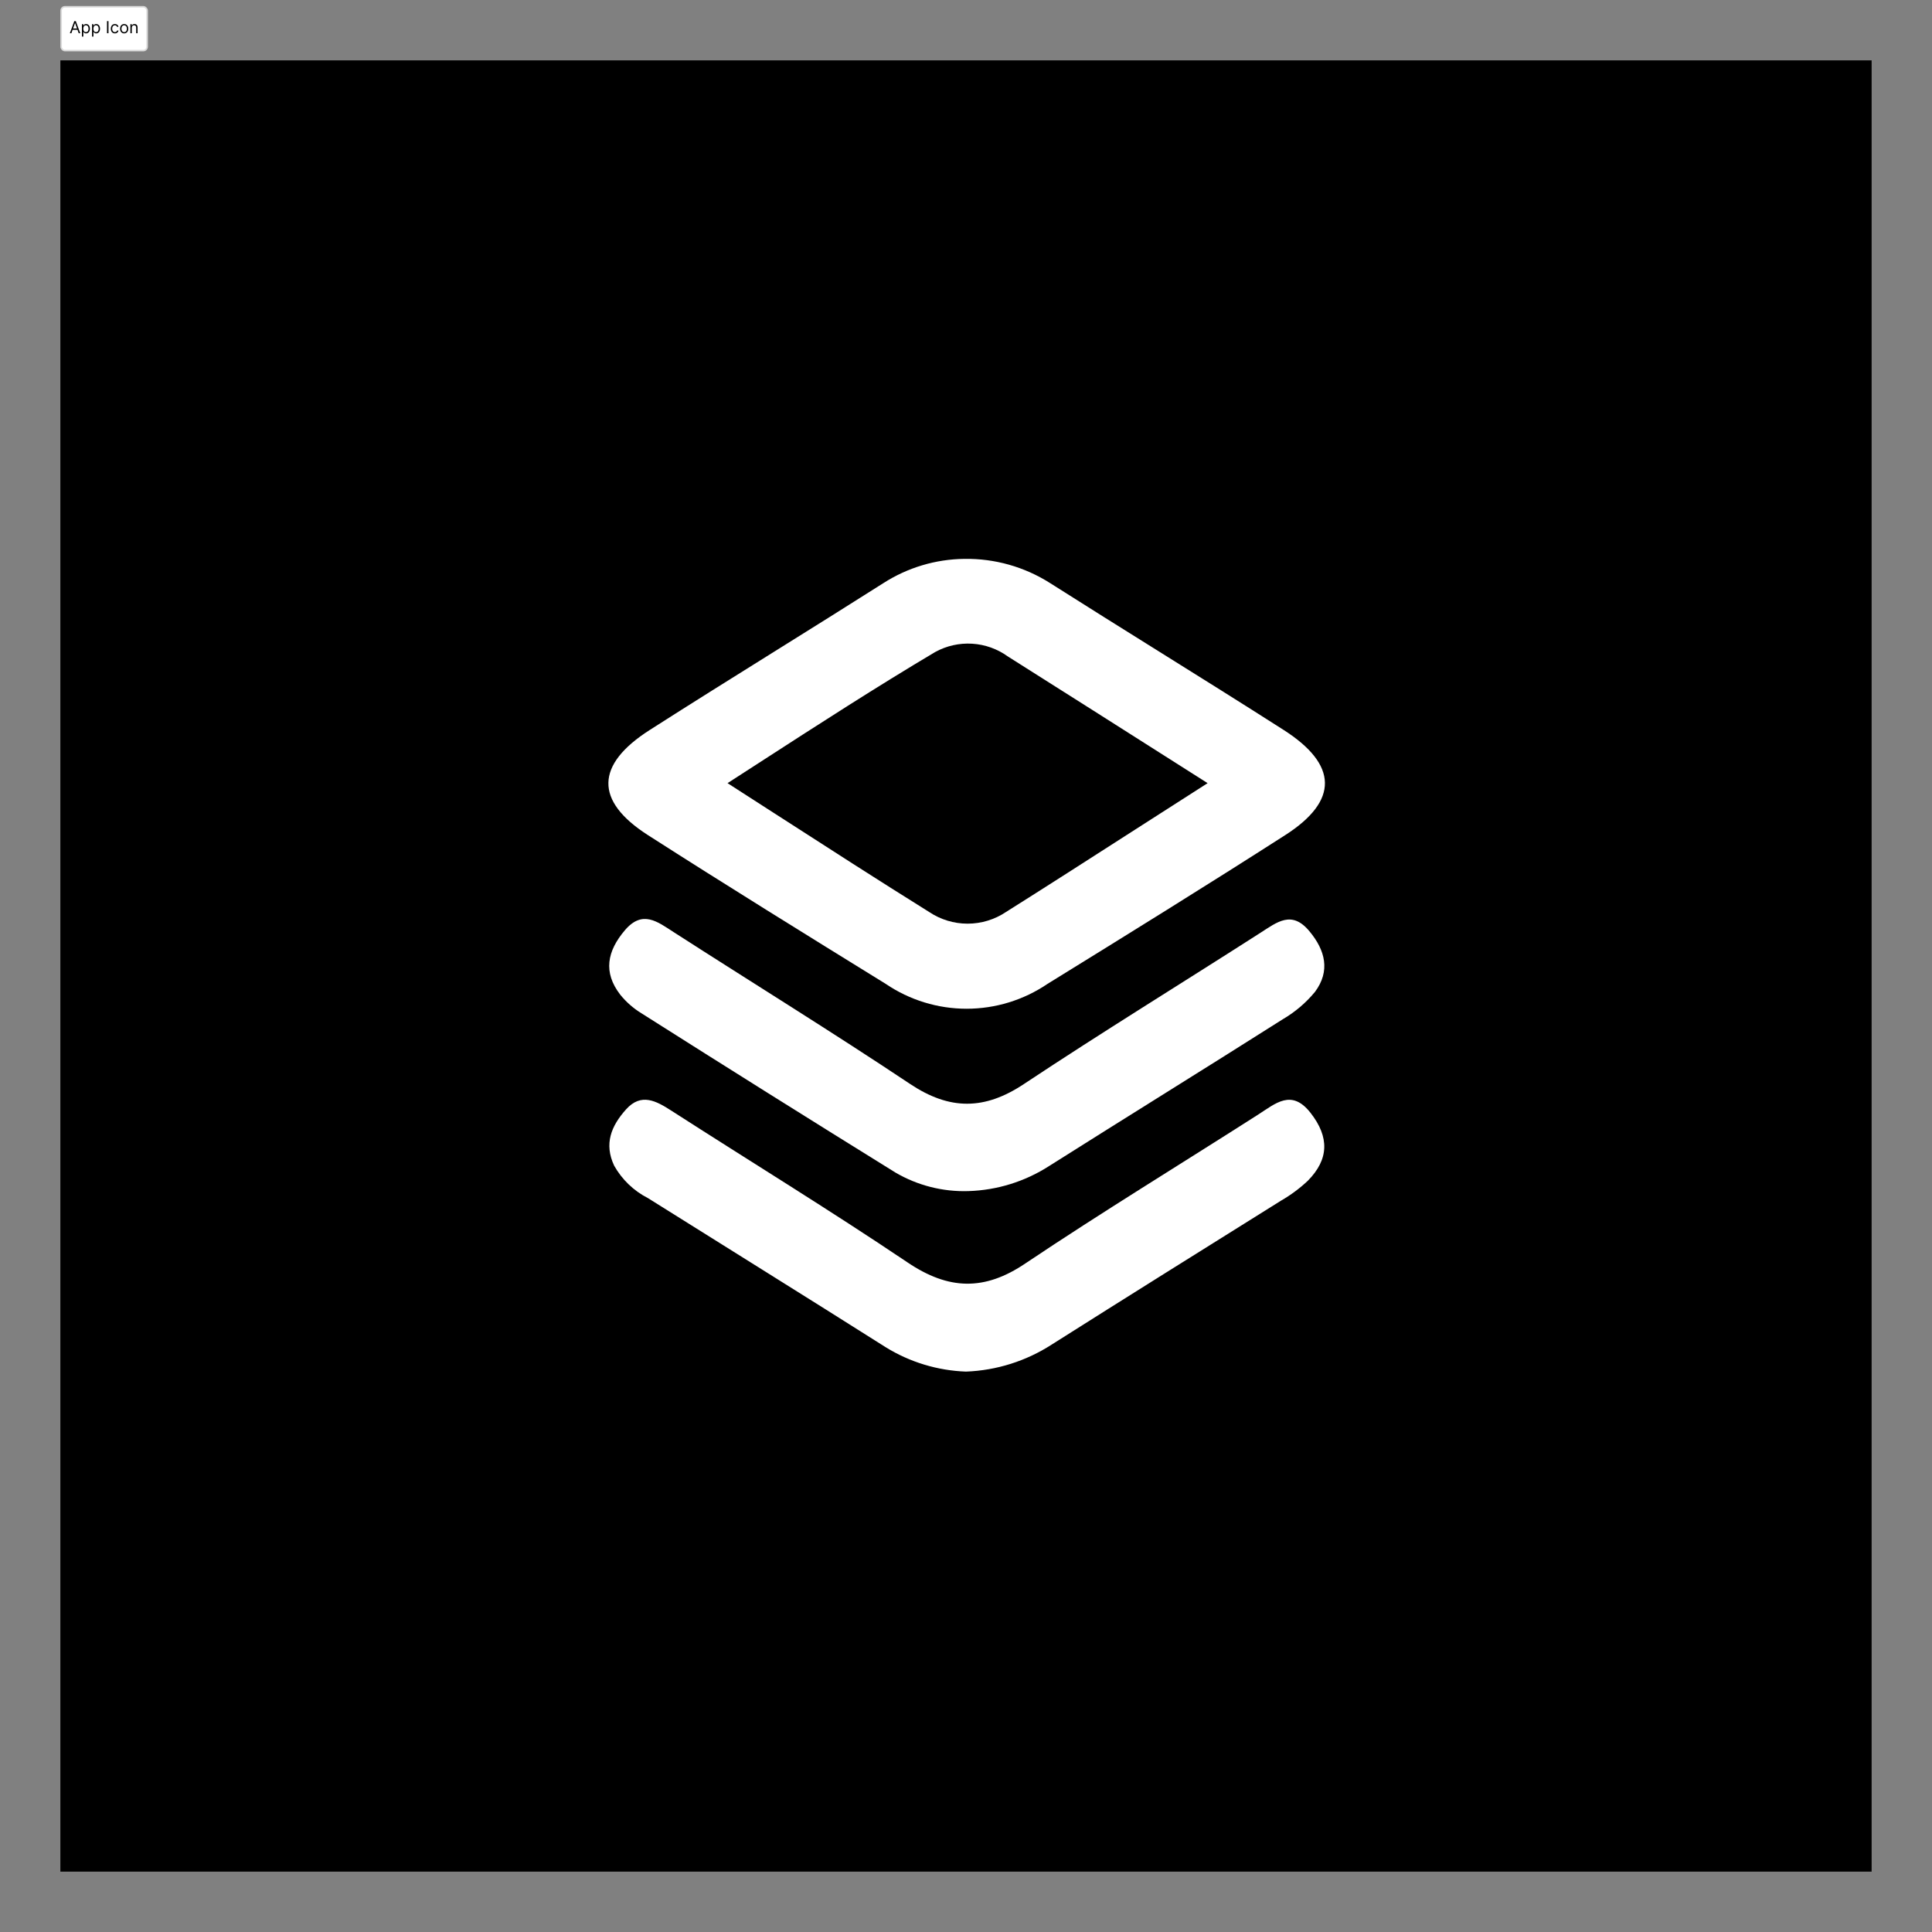 <svg width="1280" height="1280" viewBox="0 0 1280 1280" fill="none" xmlns="http://www.w3.org/2000/svg">
<rect x="0" y="0" width="1280" height="1280" fill="#808080" stroke="none"/>
<rect x="40" y="40" width="1200" height="1200" fill="black"/>
<path d="M639.965 908.718C621.137 908.034 602.811 902.466 586.785 892.561C534.433 859.421 481.762 826.726 429.283 793.777C419.862 788.974 412.072 781.495 406.891 772.277C400.148 757.902 404.792 746.134 414.779 735.002C424.766 723.871 434.689 729.341 444.867 735.893C496.965 769.415 549.89 801.792 601.289 836.395C628.387 854.651 652.178 855.477 679.467 836.967C730.039 803.064 782.137 771.323 833.471 738.501C845.049 731.122 855.672 721.199 868.267 737.292C880.862 753.385 880.481 768.079 866.486 782.264C861.141 787.3 855.227 791.698 848.865 795.367C797.976 827.171 747.087 858.976 696.834 890.78C679.835 901.764 660.189 907.961 639.965 908.718Z" fill="white"/>
<path d="M641.619 789.133C624.669 789.676 607.91 785.421 593.274 776.856C537.041 741.999 480.978 706.844 425.084 671.393C419.703 668.121 414.926 663.946 410.963 659.053C399.449 644.168 402.248 630.174 413.952 616.371C425.657 602.568 435.58 610.646 446.458 617.643C498.556 651.165 551.354 683.733 602.943 718.145C629.151 735.638 652.306 735.574 678.45 718.145C730.103 683.86 782.964 651.42 835.126 617.961C846.003 611.028 855.799 602.823 867.504 616.944C878.127 629.665 881.435 643.341 871.257 657.081C865.264 664.36 858.027 670.52 849.884 675.273C798.422 707.904 746.578 739.963 695.053 772.531C679.077 782.809 660.607 788.548 641.619 789.133Z" fill="white"/>
<path fill-rule="evenodd" clip-rule="evenodd" d="M695.687 386.298C678.743 375.532 659.018 369.96 638.946 370.269C619.921 370.475 601.338 376.03 585.321 386.298C561.558 401.395 537.673 416.303 513.791 431.208C485.953 448.582 458.12 465.953 430.49 483.62C394.422 506.646 393.913 530.563 429.154 553.208C481.379 586.666 534.113 619.297 586.848 651.865C602.653 662.584 621.311 668.315 640.409 668.315C659.507 668.315 678.165 662.584 693.97 651.865C746.704 619.297 799.438 586.666 851.599 553.208C886.968 530.499 886.459 506.646 850.455 483.62C822.764 465.915 794.889 448.507 767.009 431.095C743.202 416.227 719.391 401.357 695.687 386.298ZM748.431 551.946C765.183 541.191 782.318 530.189 800.077 518.858L790.311 512.654C746.759 484.982 707.257 459.883 667.701 434.895C660.781 429.911 652.591 426.99 644.079 426.472C635.567 425.955 627.083 427.861 619.61 431.969C580.458 455.22 542.192 479.962 502.297 505.756C495.587 510.095 488.832 514.463 482.018 518.858C492.489 525.59 502.751 532.202 512.855 538.713C548.295 561.55 581.795 583.136 615.603 604.222C623.131 609.262 631.987 611.952 641.047 611.952C650.107 611.952 658.963 609.262 666.492 604.222C693.481 587.225 720.42 569.93 748.431 551.946Z" fill="white"/>
<rect x="40" y="4" width="57.984" height="30" rx="3" fill="white"/>
<rect x="40.5" y="4.5" width="56.984" height="29" rx="2.5" stroke="black" stroke-opacity="0.149"/>
<path d="M47.297 22H46.281L49.219 14H50.219L53.156 22H52.141L49.75 15.266H49.688L47.297 22ZM47.672 18.875H51.766V19.734H47.672V18.875ZM54.277 24.25V16H55.168V16.953H55.277C55.345 16.849 55.439 16.716 55.559 16.555C55.681 16.391 55.855 16.245 56.082 16.117C56.311 15.987 56.621 15.922 57.012 15.922C57.517 15.922 57.962 16.048 58.348 16.301C58.733 16.553 59.034 16.912 59.25 17.375C59.466 17.838 59.574 18.385 59.574 19.016C59.574 19.651 59.466 20.202 59.25 20.668C59.034 21.131 58.734 21.491 58.352 21.746C57.969 21.999 57.527 22.125 57.027 22.125C56.642 22.125 56.333 22.061 56.102 21.934C55.87 21.803 55.691 21.656 55.566 21.492C55.441 21.326 55.345 21.188 55.277 21.078H55.199V24.25H54.277ZM55.184 19C55.184 19.453 55.25 19.853 55.383 20.199C55.516 20.543 55.71 20.812 55.965 21.008C56.22 21.201 56.533 21.297 56.902 21.297C57.288 21.297 57.609 21.195 57.867 20.992C58.128 20.787 58.323 20.51 58.453 20.164C58.586 19.815 58.652 19.427 58.652 19C58.652 18.578 58.587 18.198 58.457 17.859C58.329 17.518 58.135 17.249 57.875 17.051C57.617 16.85 57.293 16.75 56.902 16.75C56.527 16.75 56.212 16.845 55.957 17.035C55.702 17.223 55.509 17.486 55.379 17.824C55.249 18.16 55.184 18.552 55.184 19ZM60.98 24.25V16H61.871V16.953H61.98C62.048 16.849 62.142 16.716 62.262 16.555C62.384 16.391 62.559 16.245 62.785 16.117C63.014 15.987 63.324 15.922 63.715 15.922C64.22 15.922 64.665 16.048 65.051 16.301C65.436 16.553 65.737 16.912 65.953 17.375C66.169 17.838 66.277 18.385 66.277 19.016C66.277 19.651 66.169 20.202 65.953 20.668C65.737 21.131 65.438 21.491 65.055 21.746C64.672 21.999 64.231 22.125 63.73 22.125C63.345 22.125 63.036 22.061 62.805 21.934C62.573 21.803 62.395 21.656 62.27 21.492C62.145 21.326 62.048 21.188 61.98 21.078H61.902V24.25H60.98ZM61.887 19C61.887 19.453 61.953 19.853 62.086 20.199C62.219 20.543 62.413 20.812 62.668 21.008C62.923 21.201 63.236 21.297 63.605 21.297C63.991 21.297 64.312 21.195 64.57 20.992C64.831 20.787 65.026 20.51 65.156 20.164C65.289 19.815 65.356 19.427 65.356 19C65.356 18.578 65.29 18.198 65.16 17.859C65.033 17.518 64.838 17.249 64.578 17.051C64.32 16.85 63.996 16.75 63.605 16.75C63.23 16.75 62.915 16.845 62.66 17.035C62.405 17.223 62.212 17.486 62.082 17.824C61.952 18.16 61.887 18.552 61.887 19ZM71.871 14V22H70.902V14H71.871ZM76.126 22.125C75.564 22.125 75.079 21.992 74.673 21.727C74.267 21.461 73.954 21.095 73.735 20.629C73.517 20.163 73.407 19.63 73.407 19.031C73.407 18.422 73.519 17.884 73.743 17.418C73.97 16.949 74.285 16.583 74.689 16.32C75.095 16.055 75.569 15.922 76.11 15.922C76.532 15.922 76.912 16 77.251 16.156C77.59 16.312 77.867 16.531 78.083 16.812C78.299 17.094 78.433 17.422 78.485 17.797H77.564C77.493 17.523 77.337 17.281 77.095 17.07C76.855 16.857 76.532 16.75 76.126 16.75C75.767 16.75 75.451 16.844 75.181 17.031C74.912 17.216 74.703 17.478 74.552 17.816C74.403 18.152 74.329 18.547 74.329 19C74.329 19.463 74.402 19.867 74.548 20.211C74.696 20.555 74.905 20.822 75.173 21.012C75.444 21.202 75.761 21.297 76.126 21.297C76.366 21.297 76.583 21.255 76.778 21.172C76.974 21.088 77.139 20.969 77.274 20.812C77.41 20.656 77.506 20.469 77.564 20.25H78.485C78.433 20.604 78.304 20.923 78.099 21.207C77.895 21.488 77.626 21.712 77.29 21.879C76.957 22.043 76.569 22.125 76.126 22.125ZM82.27 22.125C81.729 22.125 81.254 21.996 80.845 21.738C80.439 21.48 80.121 21.12 79.892 20.656C79.665 20.193 79.552 19.651 79.552 19.031C79.552 18.406 79.665 17.861 79.892 17.395C80.121 16.928 80.439 16.566 80.845 16.309C81.254 16.051 81.729 15.922 82.27 15.922C82.812 15.922 83.286 16.051 83.692 16.309C84.101 16.566 84.419 16.928 84.645 17.395C84.875 17.861 84.989 18.406 84.989 19.031C84.989 19.651 84.875 20.193 84.645 20.656C84.419 21.12 84.101 21.48 83.692 21.738C83.286 21.996 82.812 22.125 82.27 22.125ZM82.27 21.297C82.682 21.297 83.02 21.191 83.286 20.98C83.552 20.77 83.748 20.492 83.876 20.148C84.004 19.805 84.067 19.432 84.067 19.031C84.067 18.63 84.004 18.256 83.876 17.91C83.748 17.564 83.552 17.284 83.286 17.07C83.02 16.857 82.682 16.75 82.27 16.75C81.859 16.75 81.52 16.857 81.255 17.07C80.989 17.284 80.793 17.564 80.665 17.91C80.537 18.256 80.474 18.63 80.474 19.031C80.474 19.432 80.537 19.805 80.665 20.148C80.793 20.492 80.989 20.77 81.255 20.98C81.52 21.191 81.859 21.297 82.27 21.297ZM87.318 18.391V22H86.397V16H87.287V16.938H87.365C87.506 16.633 87.719 16.388 88.006 16.203C88.292 16.016 88.662 15.922 89.115 15.922C89.522 15.922 89.877 16.005 90.182 16.172C90.486 16.336 90.723 16.586 90.893 16.922C91.062 17.255 91.147 17.677 91.147 18.188V22H90.225V18.25C90.225 17.779 90.102 17.412 89.857 17.148C89.613 16.883 89.277 16.75 88.85 16.75C88.555 16.75 88.292 16.814 88.061 16.941C87.831 17.069 87.65 17.255 87.518 17.5C87.385 17.745 87.318 18.042 87.318 18.391Z" fill="black"/>
</svg>
